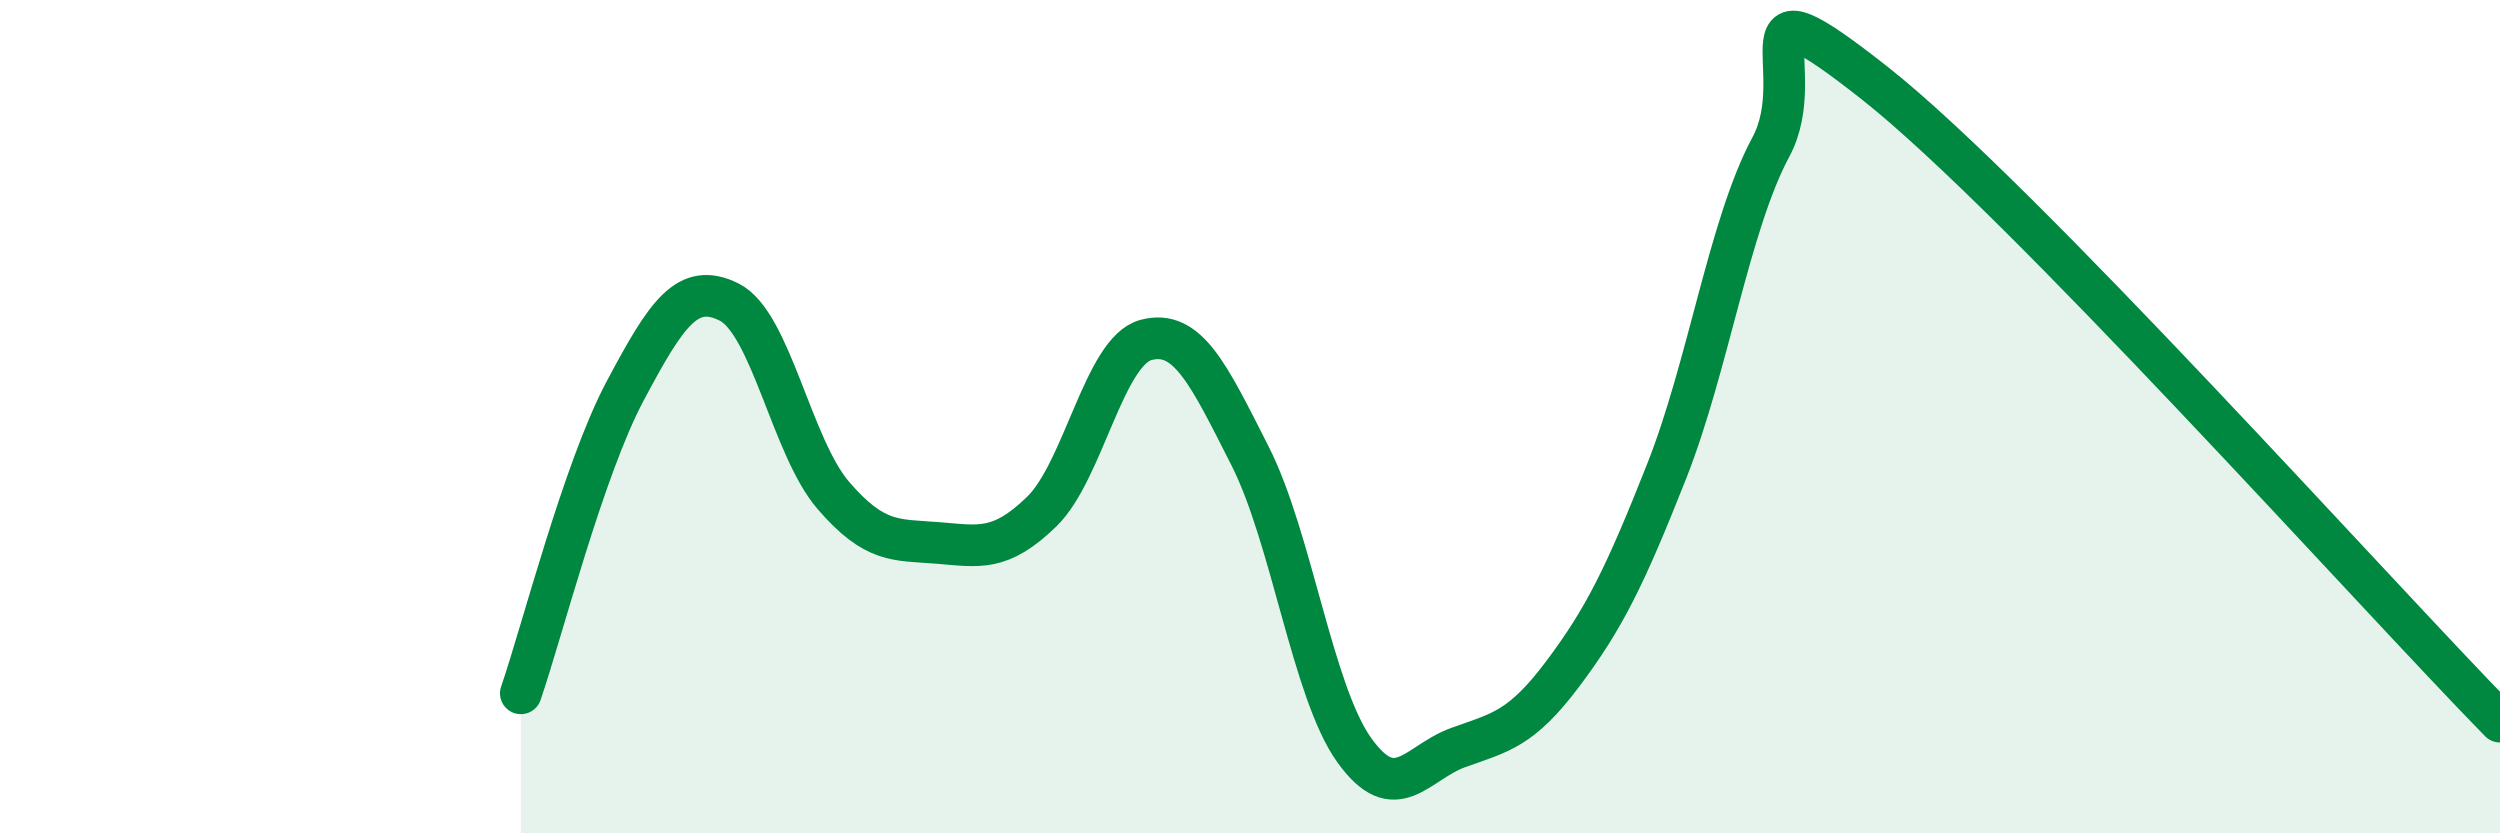 
    <svg width="60" height="20" viewBox="0 0 60 20" xmlns="http://www.w3.org/2000/svg">
      <path
        d="M 12.5,16.64 C 13,15.19 14,11.27 15,9.39 C 16,7.51 16.5,6.75 17.5,7.25 C 18.5,7.75 19,10.73 20,11.89 C 21,13.05 21.5,12.95 22.5,13.03 C 23.5,13.11 24,13.25 25,12.28 C 26,11.31 26.5,8.43 27.5,8.16 C 28.5,7.89 29,8.97 30,10.94 C 31,12.91 31.5,16.6 32.5,18 C 33.5,19.4 34,18.3 35,17.94 C 36,17.58 36.5,17.51 37.5,16.18 C 38.5,14.85 39,13.84 40,11.31 C 41,8.78 41.5,5.39 42.5,3.53 C 43.5,1.67 41.5,-0.76 45,2 C 48.5,4.76 57,14.26 60,17.32L60 20L12.5 20Z"
        fill="#008740"
        opacity="0.1"
        stroke-linecap="round"
        stroke-linejoin="round"
      />
      <path
        d="M 12.5,16.64 C 13,15.19 14,11.27 15,9.39 C 16,7.51 16.5,6.75 17.5,7.25 C 18.5,7.75 19,10.73 20,11.89 C 21,13.05 21.5,12.95 22.5,13.03 C 23.5,13.11 24,13.25 25,12.28 C 26,11.31 26.5,8.43 27.5,8.16 C 28.5,7.89 29,8.97 30,10.94 C 31,12.91 31.5,16.6 32.5,18 C 33.5,19.4 34,18.3 35,17.94 C 36,17.58 36.5,17.51 37.5,16.18 C 38.5,14.85 39,13.84 40,11.31 C 41,8.78 41.5,5.39 42.5,3.53 C 43.5,1.67 41.5,-0.76 45,2 C 48.5,4.76 57,14.26 60,17.32"
        stroke="#008740"
        stroke-width="1"
        fill="none"
        stroke-linecap="round"
        stroke-linejoin="round"
      />
    </svg>
  